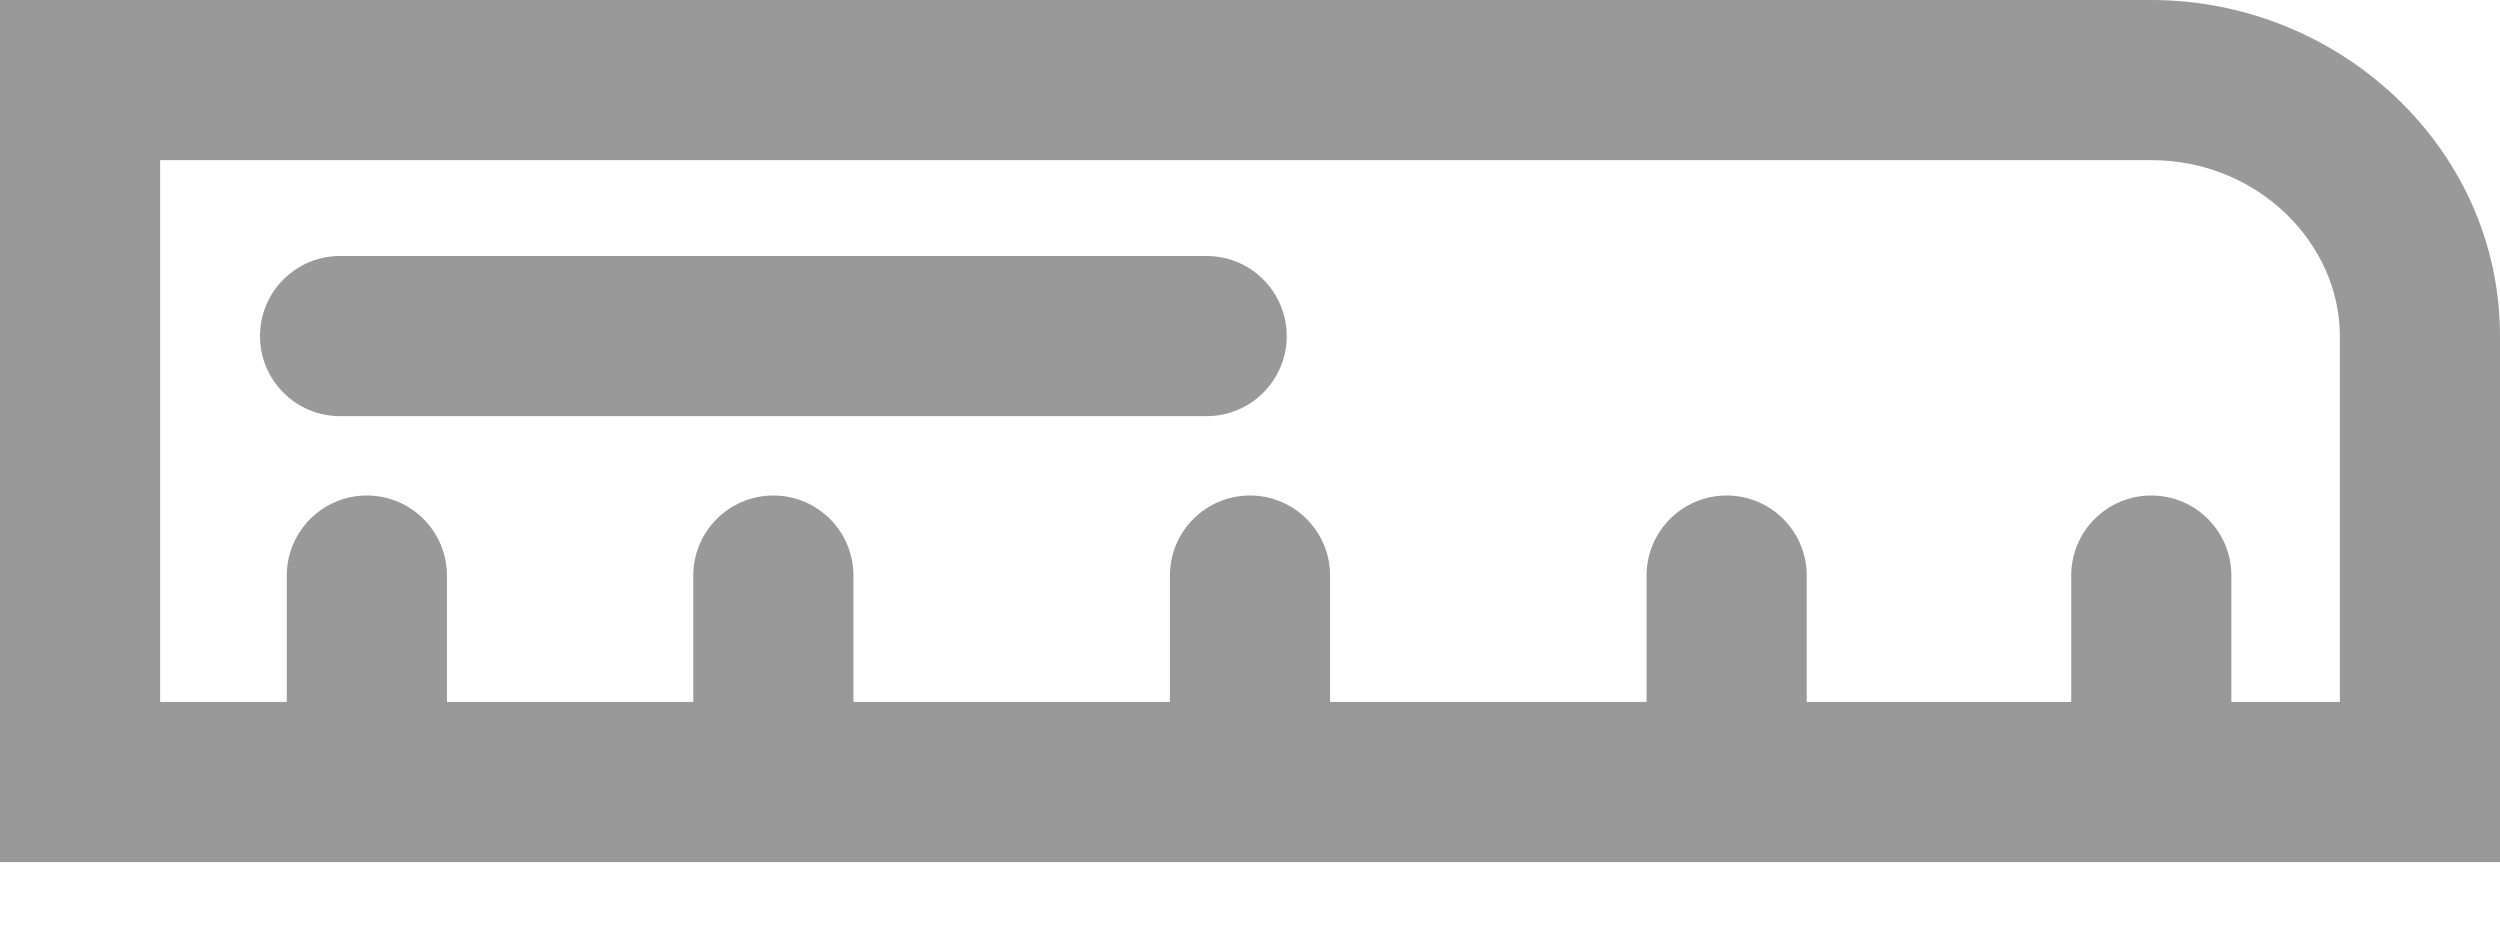 <svg preserveAspectRatio="none" width="100%" height="100%" overflow="visible" style="display: block;" viewBox="0 0 35 13" fill="none" xmlns="http://www.w3.org/2000/svg">
<path id="Vector (Stroke)" fill-rule="evenodd" clip-rule="evenodd" d="M0 0H30.118C32.748 0 35 2.07 35 4.705V12.069H0V0ZM6.257 9.827V8.058C6.257 7.439 5.755 6.937 5.136 6.937C4.517 6.937 4.015 7.439 4.015 8.058V9.827H2.242V2.242H30.118C31.613 2.242 32.758 3.409 32.758 4.705V9.827H31.239V8.058C31.239 7.439 30.737 6.937 30.118 6.937C29.499 6.937 28.997 7.439 28.997 8.058V9.827H25.294V8.058C25.294 7.439 24.792 6.937 24.173 6.937C23.554 6.937 23.052 7.439 23.052 8.058V9.827H18.621V8.058C18.621 7.439 18.119 6.937 17.5 6.937C16.881 6.937 16.379 7.439 16.379 8.058V9.827H11.948V8.058C11.948 7.439 11.446 6.937 10.827 6.937C10.208 6.937 9.706 7.439 9.706 8.058V9.827H6.257ZM3.64 4.705C3.64 4.086 4.142 3.584 4.761 3.584H16.893C17.512 3.584 18.014 4.086 18.014 4.705C18.014 5.324 17.512 5.826 16.893 5.826H4.761C4.142 5.826 3.64 5.324 3.64 4.705Z" fill="#999999"/>
</svg>

